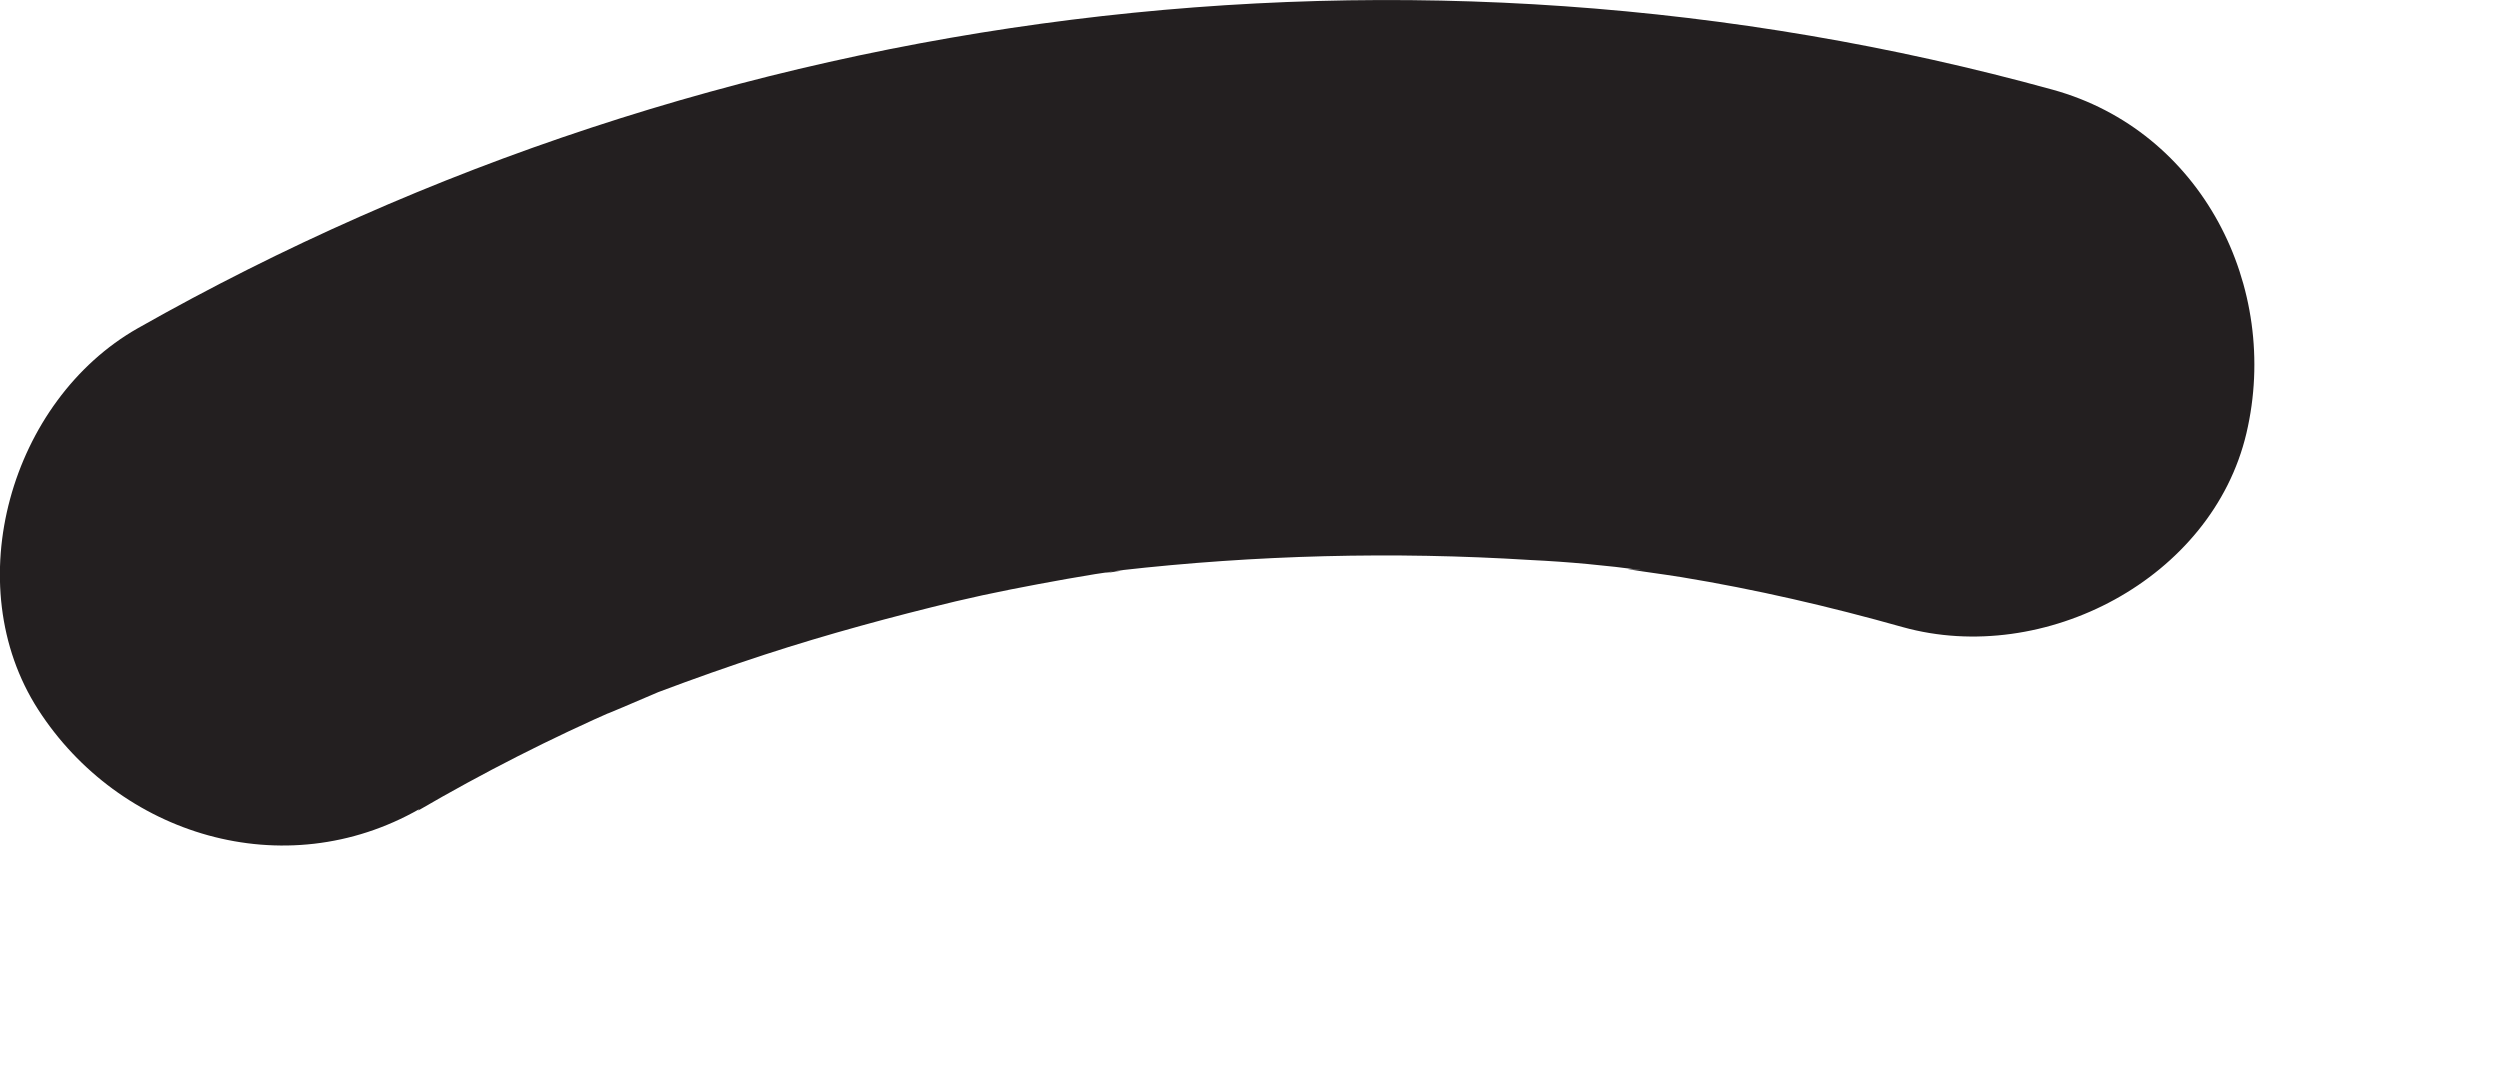 <?xml version="1.0" encoding="utf-8"?>
<svg xmlns="http://www.w3.org/2000/svg" fill="none" height="100%" overflow="visible" preserveAspectRatio="none" style="display: block;" viewBox="0 0 7 3" width="100%">
<path d="M1.17 2.27C1.352 2.164 1.54 2.068 1.737 1.982C1.617 2.035 1.843 1.938 1.843 1.938C1.944 1.9 2.04 1.866 2.141 1.833C2.319 1.775 2.497 1.727 2.675 1.684C2.776 1.66 2.881 1.64 2.987 1.621C3.04 1.612 3.093 1.602 3.146 1.597C3.083 1.607 3.078 1.607 3.136 1.597C3.516 1.554 3.901 1.544 4.285 1.568C4.391 1.573 4.497 1.583 4.602 1.597C4.468 1.583 4.689 1.612 4.708 1.616C4.915 1.65 5.122 1.698 5.328 1.756C5.723 1.866 6.194 1.621 6.29 1.213C6.386 0.804 6.165 0.366 5.747 0.251C3.953 -0.244 2.006 0.001 0.386 0.919C0.03 1.121 -0.119 1.636 0.107 1.987C0.333 2.338 0.795 2.482 1.175 2.265L1.17 2.27Z" fill="#231F20" id="Vector"/>
</svg>